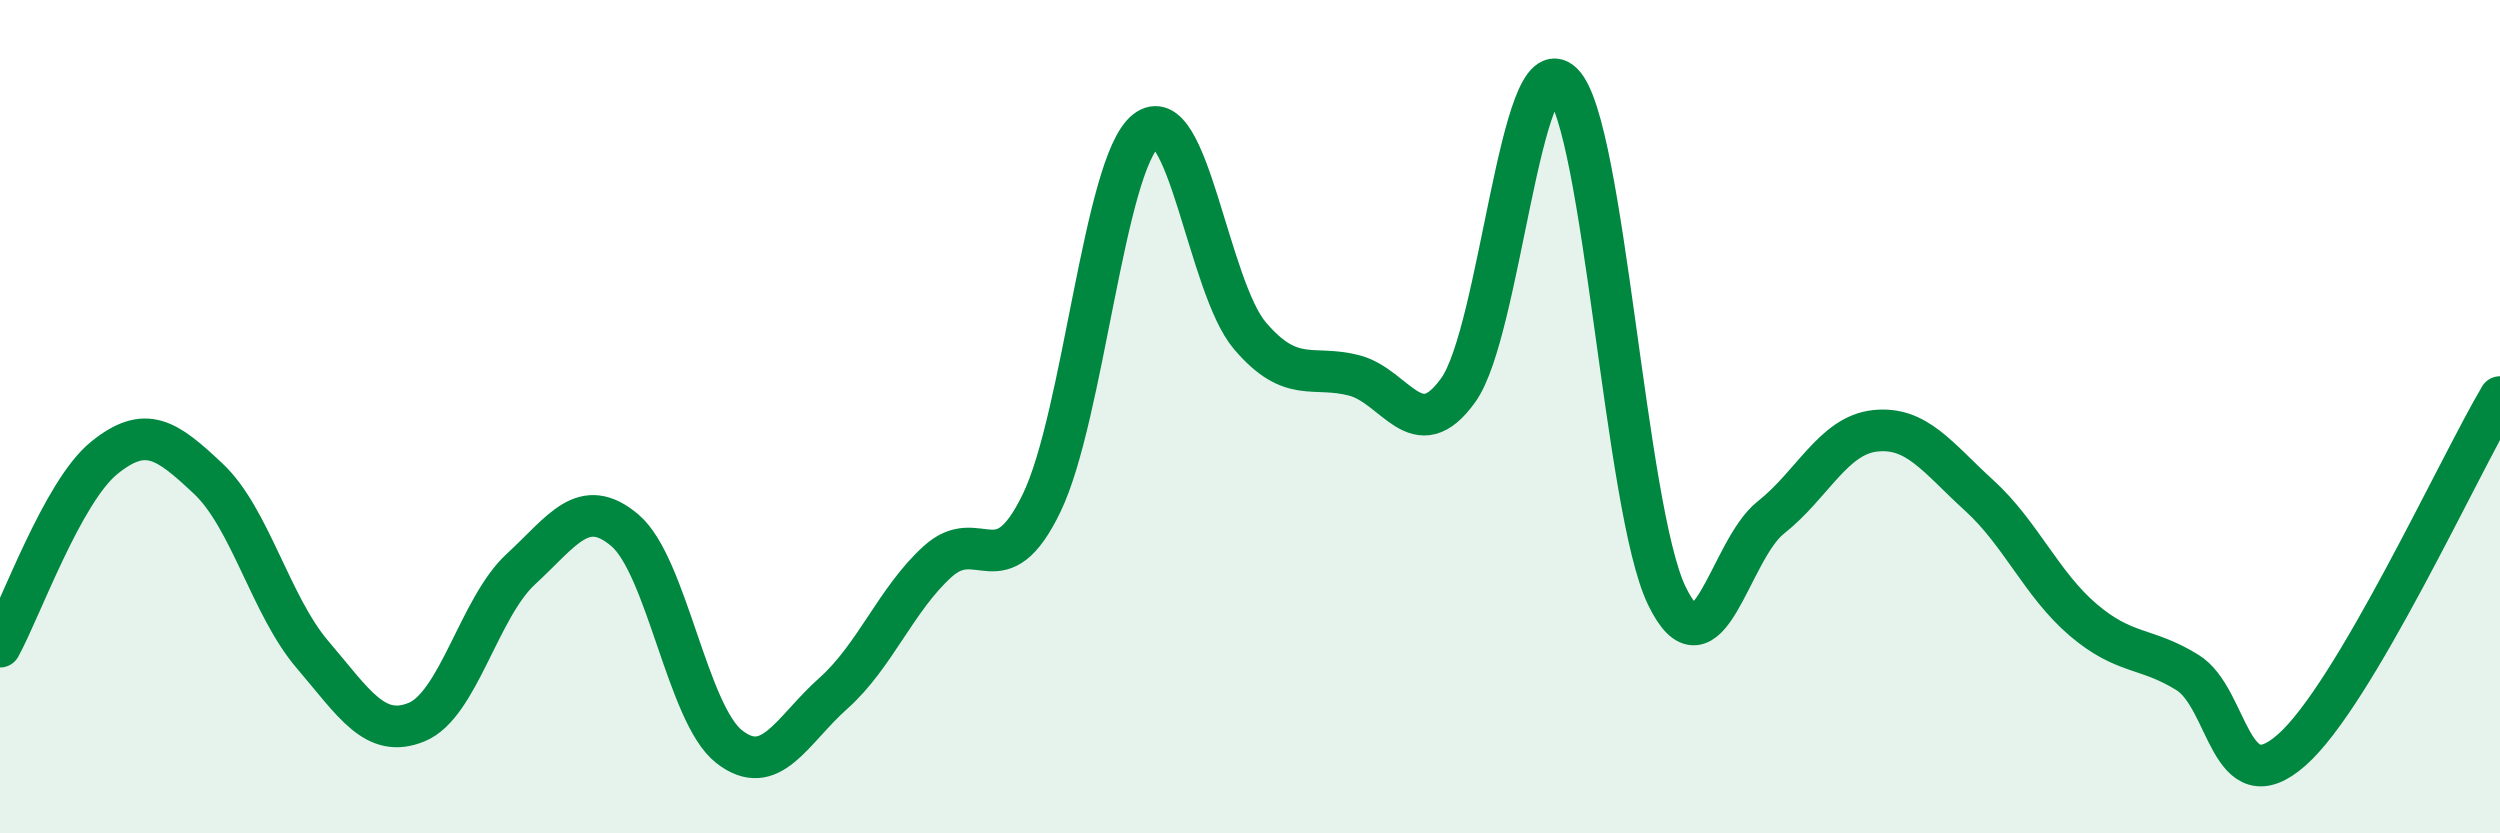 
    <svg width="60" height="20" viewBox="0 0 60 20" xmlns="http://www.w3.org/2000/svg">
      <path
        d="M 0,15.52 C 0.5,14.61 1.5,11.8 2.5,10.99 C 3.5,10.18 4,10.55 5,11.49 C 6,12.43 6.5,14.54 7.5,15.71 C 8.5,16.88 9,17.74 10,17.33 C 11,16.92 11.5,14.58 12.5,13.66 C 13.5,12.74 14,11.88 15,12.73 C 16,13.58 16.5,17.14 17.5,17.92 C 18.5,18.7 19,17.53 20,16.64 C 21,15.75 21.5,14.39 22.5,13.48 C 23.5,12.57 24,14.14 25,12.07 C 26,10 26.5,3.94 27.5,3.14 C 28.5,2.34 29,6.89 30,8.06 C 31,9.23 31.5,8.75 32.5,9.01 C 33.5,9.27 34,10.76 35,9.36 C 36,7.96 36.5,1.01 37.5,2 C 38.5,2.99 39,12.21 40,14.29 C 41,16.37 41.5,13.21 42.5,12.42 C 43.5,11.63 44,10.45 45,10.34 C 46,10.23 46.5,10.98 47.5,11.89 C 48.5,12.8 49,14.03 50,14.88 C 51,15.73 51.5,15.52 52.5,16.14 C 53.5,16.76 53.5,19.32 55,18 C 56.5,16.68 59,11.22 60,9.53L60 20L0 20Z"
        fill="#008740"
        opacity="0.1"
        stroke-linecap="round"
        stroke-linejoin="round"
      />
      <path
        d="M 0,15.52 C 0.5,14.61 1.5,11.8 2.5,10.99 C 3.5,10.18 4,10.55 5,11.49 C 6,12.43 6.5,14.54 7.5,15.71 C 8.5,16.88 9,17.74 10,17.33 C 11,16.92 11.5,14.58 12.5,13.66 C 13.5,12.74 14,11.88 15,12.73 C 16,13.58 16.5,17.14 17.5,17.92 C 18.5,18.7 19,17.53 20,16.64 C 21,15.75 21.5,14.39 22.5,13.48 C 23.5,12.57 24,14.14 25,12.07 C 26,10 26.5,3.94 27.5,3.14 C 28.5,2.34 29,6.89 30,8.06 C 31,9.23 31.5,8.75 32.5,9.01 C 33.5,9.27 34,10.76 35,9.36 C 36,7.96 36.5,1.01 37.5,2 C 38.5,2.99 39,12.21 40,14.29 C 41,16.37 41.5,13.21 42.5,12.42 C 43.5,11.63 44,10.45 45,10.34 C 46,10.23 46.5,10.98 47.5,11.89 C 48.5,12.8 49,14.03 50,14.88 C 51,15.73 51.5,15.52 52.5,16.14 C 53.5,16.76 53.5,19.32 55,18 C 56.5,16.68 59,11.22 60,9.53"
        stroke="#008740"
        stroke-width="1"
        fill="none"
        stroke-linecap="round"
        stroke-linejoin="round"
      />
    </svg>
  